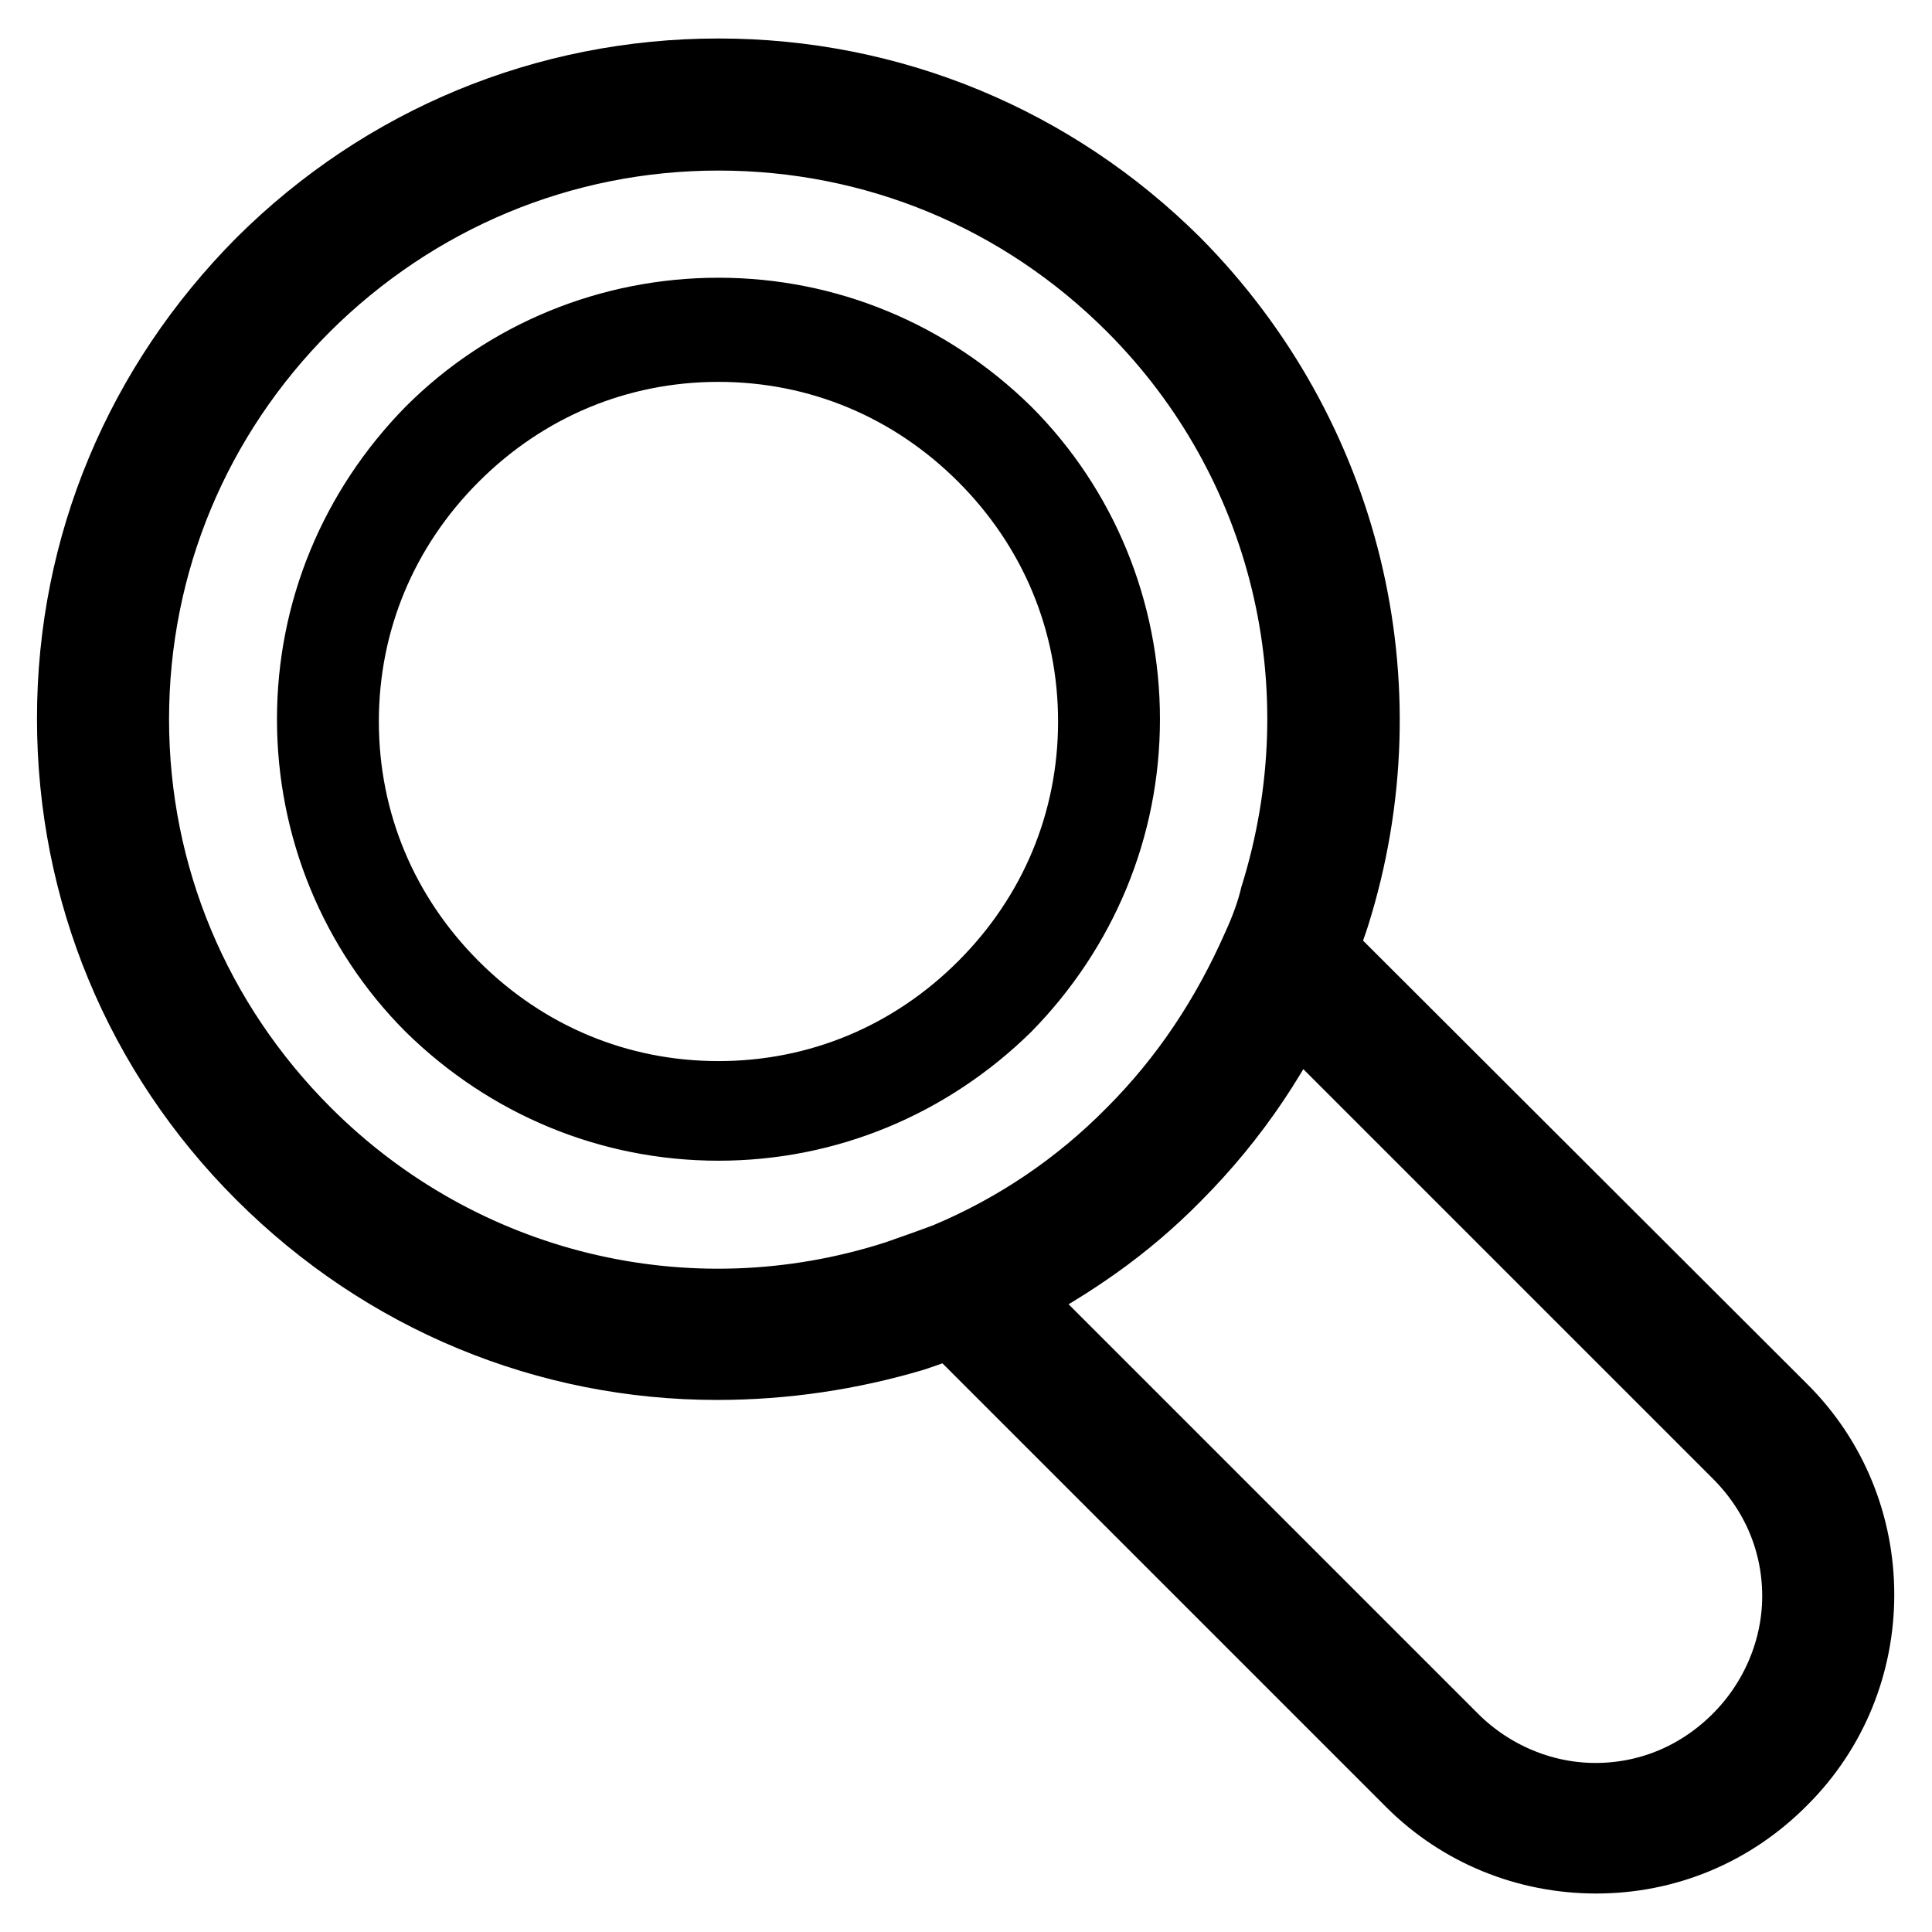 <?xml version="1.0" encoding="utf-8"?>
<!-- Svg Vector Icons : http://www.onlinewebfonts.com/icon -->
<!DOCTYPE svg PUBLIC "-//W3C//DTD SVG 1.1//EN" "http://www.w3.org/Graphics/SVG/1.1/DTD/svg11.dtd">
<svg version="1.1" xmlns="http://www.w3.org/2000/svg" xmlns:xlink="http://www.w3.org/1999/xlink" x="0px" y="0px" viewBox="0 0 256 256" enable-background="new 0 0 256 256" xml:space="preserve">
<g> <path stroke-width="10" fill-opacity="0" stroke="#000000"  d="M211.5,245.9c-9.1,0-17.8-3.5-24.3-10l-62.8-62.8c-0.9-0.9-1.3-2-0.9-3.3c0.2-1.3,1.1-2.2,2.2-2.8 c9.3-3.9,17.6-9.5,24.7-16.7c7.1-7.1,12.6-15.4,16.7-24.7c0.6-1.1,1.5-2,2.8-2.2c1.3-0.2,2.4,0.2,3.3,0.9L236,187 c6.5,6.5,10,15.2,10,24.3c0,9.1-3.5,17.8-10,24.3C229.3,242.4,220.6,245.9,211.5,245.9z M133.3,171.6l59,59c5,5,11.9,8,19.1,8 c7.2,0,13.9-2.8,19.1-8c5-5,8-11.9,8-19.1c0-7.2-2.8-13.9-8-19.1l-59-59c-4.1,8.2-9.5,15.6-16,22.3 C149.1,162.2,141.6,167.5,133.3,171.6z M95.2,148.8c-14.3,0-27.7-5.6-37.9-15.6c-10-10-15.6-23.6-15.6-37.9s5.6-27.7,15.6-37.9 c10-10,23.6-15.6,37.9-15.6c14.3,0,27.7,5.6,37.9,15.6c10,10,15.6,23.6,15.6,37.9s-5.6,27.7-15.6,37.9 C122.9,143.2,109.5,148.8,95.2,148.8z M95.2,45.6c-13.4,0-25.8,5.2-35.3,14.7c-9.5,9.5-14.7,21.9-14.7,35.3 c0,13.4,5.2,25.8,14.7,35.3c9.5,9.5,21.9,14.7,35.3,14.7c13.4,0,25.8-5.2,35.3-14.7c9.5-9.5,14.7-21.9,14.7-35.3 c0-13.4-5.2-25.8-14.7-35.3C121,50.8,108.6,45.6,95.2,45.6z M95,180.5c-22.3,0-43.8-8.7-60.2-25.1c-16-16-24.9-37.3-24.9-60.2 S18.9,51.1,34.9,35C51,19,72.4,10.1,95.2,10.1c22.8,0,44.2,8.9,60.3,24.9c22.5,22.7,30.6,55.7,21,86.2c-0.7,2.2-1.7,4.6-2.8,7.4 c-4.3,10.2-10.4,19.3-18.2,27.1c-7.8,7.8-16.9,13.9-27.1,18.2c-2.6,1.1-5,2-7.4,2.8C112.6,179.2,103.9,180.5,95,180.5z M40.3,150.3 c20.6,20.6,50.7,28,78.5,19.1c2-0.7,4.3-1.5,6.7-2.4c9.3-3.9,17.6-9.5,24.7-16.7c7.1-7.1,12.6-15.4,16.7-24.7 c1.1-2.4,1.9-4.6,2.4-6.7C178,91,170.8,61,150.2,40.4c-14.7-14.7-34.2-22.8-55-22.8c-20.8,0-40.3,8.2-55,22.8 C25.6,55,17.4,74.5,17.4,95.3S25.6,135.6,40.3,150.3z"/></g>
</svg>